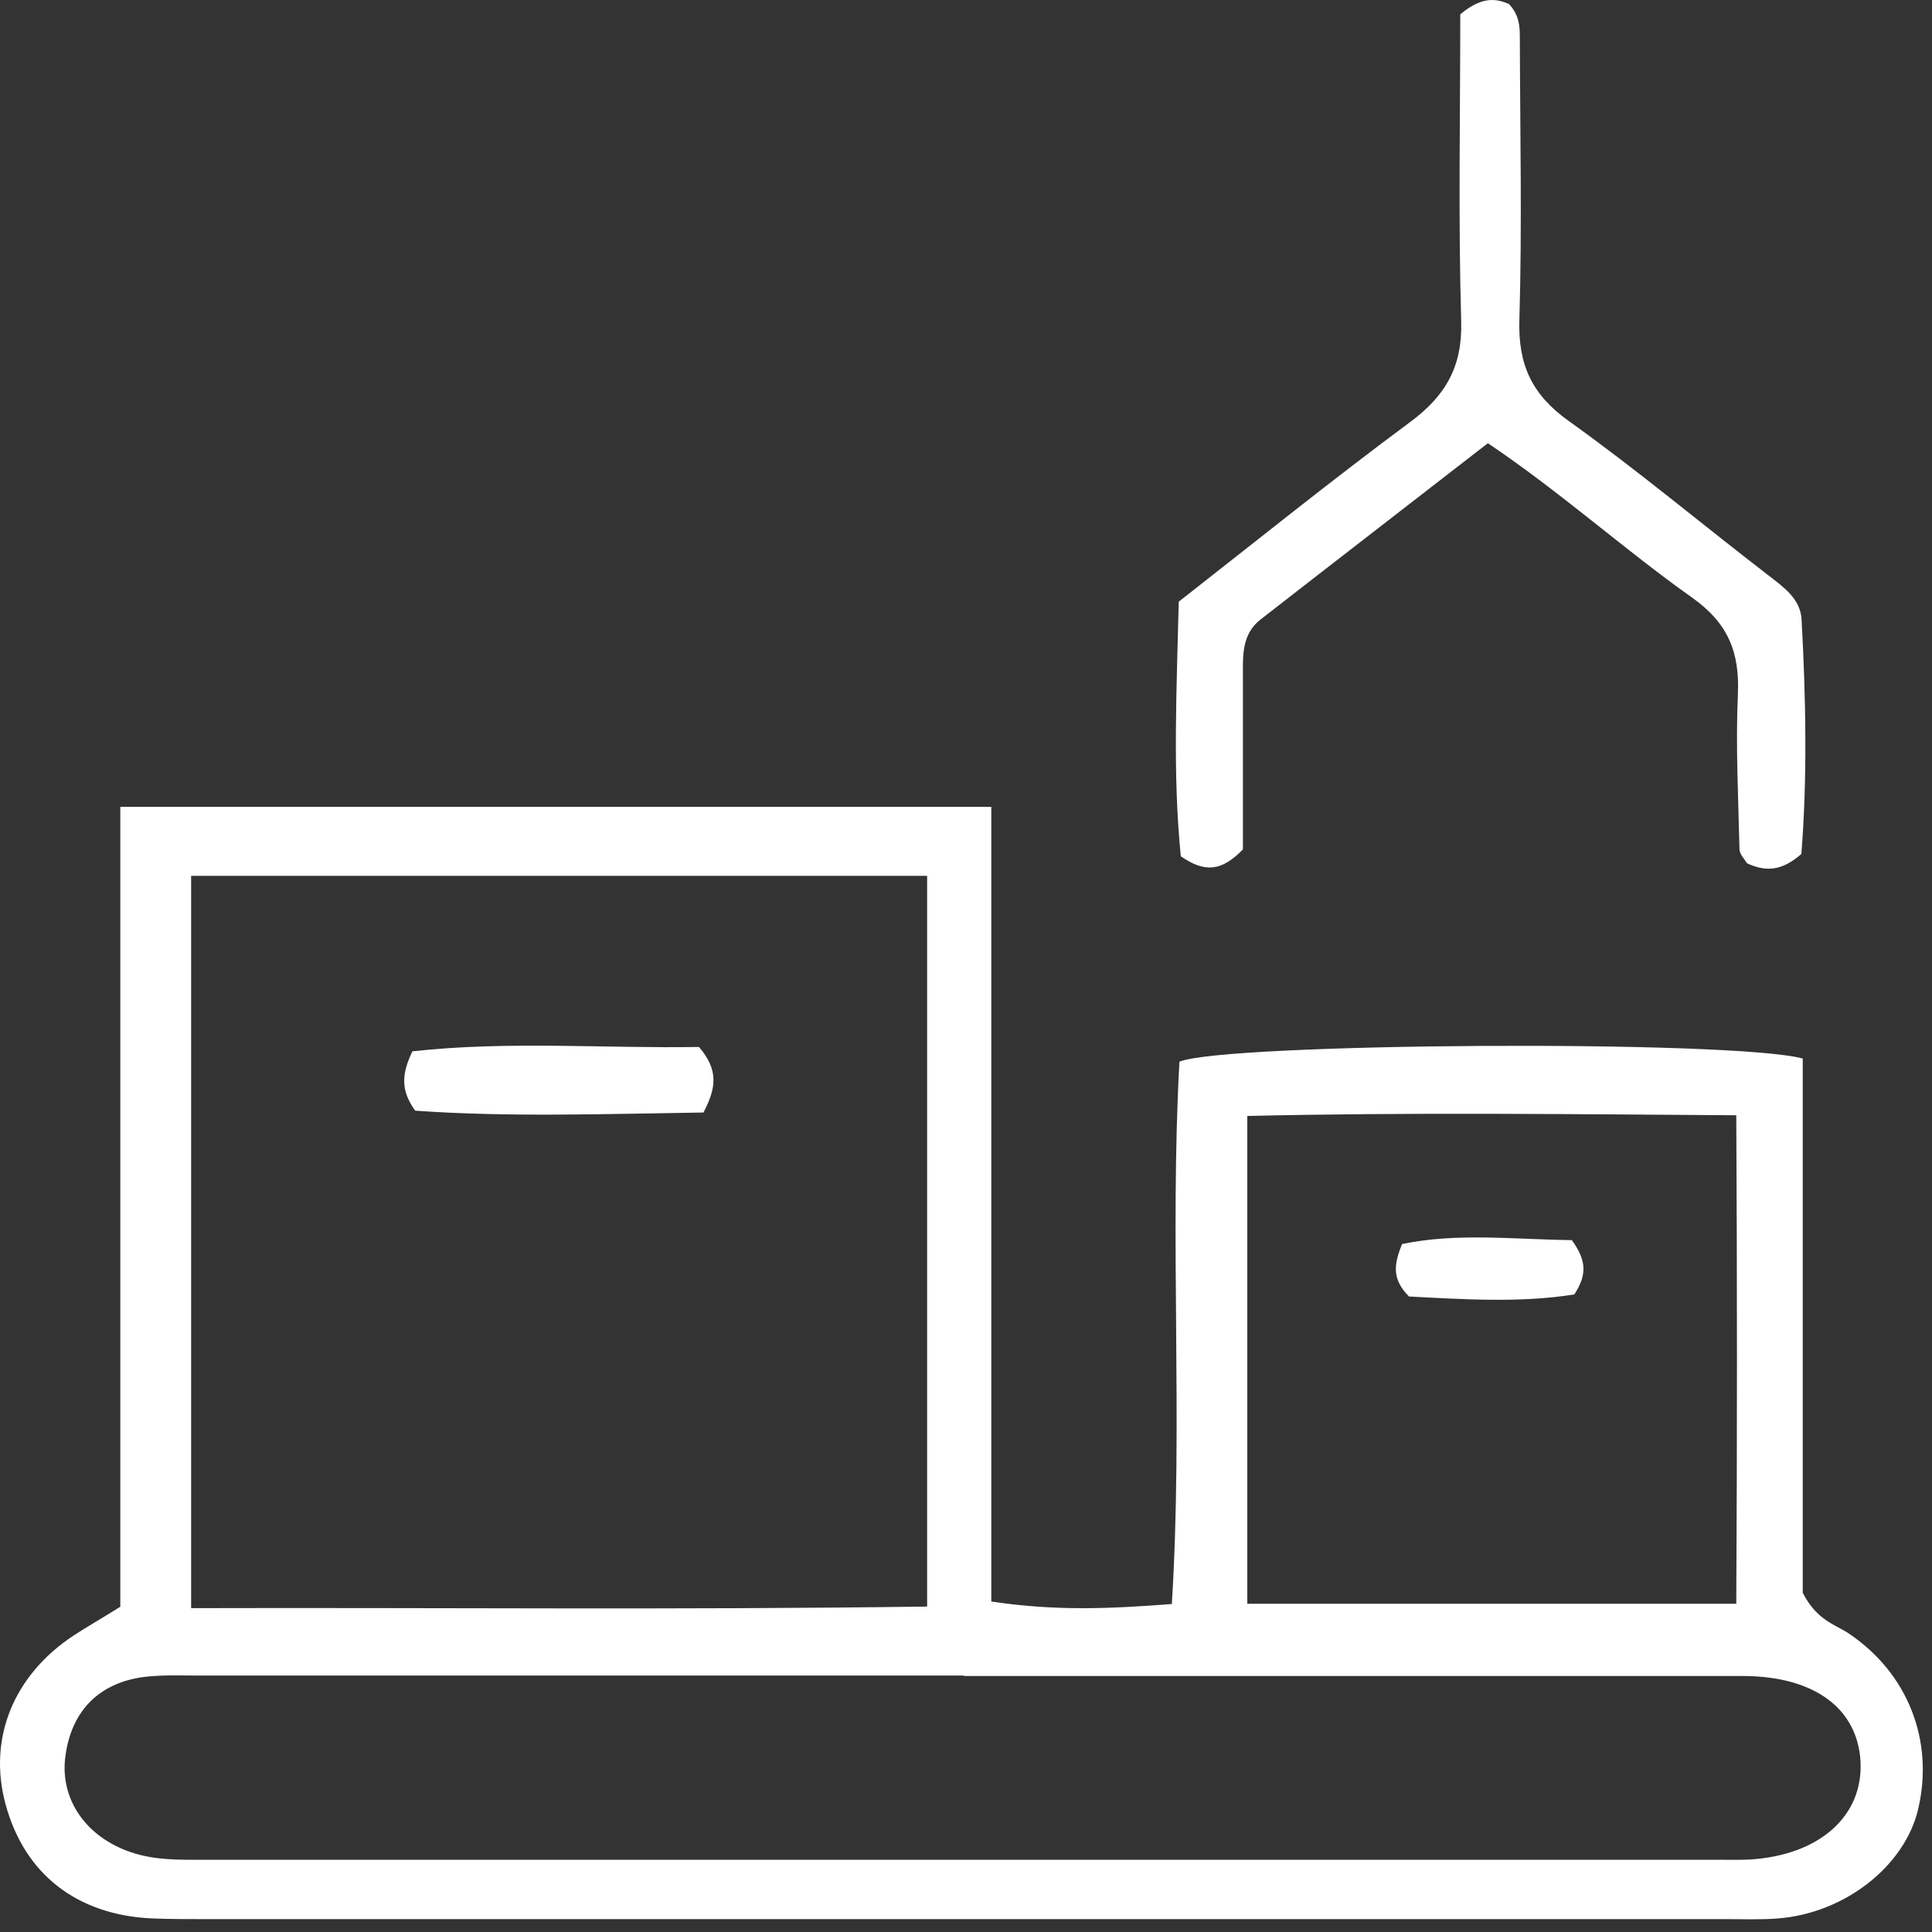 <?xml version="1.0" encoding="UTF-8"?> <svg xmlns="http://www.w3.org/2000/svg" width="84" height="84" viewBox="0 0 84 84" fill="none"><rect x="0" y="0" width="84" height="84" fill="#333333" stroke="none"/><path d="M78.38 46.03V69.25C79 70.47 79.81 70.63 80.41 71.04C82.93 72.75 84.1 75.65 83.4 78.65C82.82 81.13 80.22 83.18 77.31 83.41C76.56 83.47 75.81 83.44 75.06 83.44C52.99 83.44 30.93 83.44 8.86 83.44C8.11 83.44 7.36 83.44 6.61 83.41C3.34 83.26 1.06 81.48 0.24 78.44C-0.53 75.59 0.58 72.84 3.2 71.11C3.75 70.75 4.33 70.42 5.23 69.86V35.08H43.1V69.63C45.87 70.05 48.23 69.95 50.95 69.74C51.44 61.78 50.85 53.91 51.28 46.16C53.27 45.34 75.3 45.2 78.37 46.02L78.38 46.03ZM40.31 38.08H8.31V69.92C19.09 69.89 29.66 70 40.31 69.85V38.08ZM41.9 72.85C30.83 72.85 19.76 72.85 8.7 72.85C7.95 72.85 7.2 72.82 6.45 72.89C4.37 73.09 3.1 74.34 2.84 76.38C2.6 78.23 3.74 79.87 5.69 80.53C6.74 80.89 7.82 80.86 8.9 80.86C30.87 80.86 52.84 80.86 74.81 80.86C75.23 80.86 75.64 80.87 76.06 80.85C79.1 80.67 81.03 78.96 80.89 76.56C80.75 74.27 78.88 72.9 75.86 72.87C75.36 72.87 74.86 72.87 74.36 72.87C63.54 72.87 52.72 72.87 41.91 72.87L41.9 72.85ZM75.49 69.73C75.53 62.53 75.53 55.61 75.49 48.49C68.1 48.44 61.17 48.36 54.23 48.52V69.73H75.48H75.49Z" fill="white"></path><path d="M63.48 0.63C64.46 -0.19 65.07 -0.05 65.6 0.17C66.07 0.66 66.08 1.17 66.08 1.67C66.09 5.75 66.18 9.83 66.06 13.9C66 15.84 66.59 17.15 68.2 18.3C71.17 20.42 73.98 22.78 76.88 25.01C77.55 25.53 78.28 26.03 78.33 26.94C78.52 30.41 78.58 33.88 78.32 37.13C77.43 37.91 76.73 37.89 75.95 37.53C75.85 37.35 75.63 37.14 75.63 36.92C75.58 34.68 75.46 32.43 75.56 30.19C75.64 28.37 75.15 27.11 73.58 25.99C70.61 23.89 67.9 21.43 64.69 19.27C61.34 21.87 58.06 24.4 54.8 26.94C53.97 27.59 54.04 28.55 54.04 29.47C54.04 32.04 54.04 34.61 54.04 36.93C53.11 37.89 52.38 37.95 51.34 37.23C50.98 33.68 51.16 29.97 51.25 26.16C54.61 23.53 57.91 20.87 61.31 18.35C62.85 17.21 63.59 15.94 63.53 13.96C63.4 9.48 63.49 4.99 63.49 0.63H63.48Z" fill="white"></path><path d="M30.601 48.37C26.331 48.43 22.121 48.58 18.051 48.29C17.421 47.41 17.451 46.71 17.931 45.71C22.061 45.25 26.331 45.59 30.391 45.52C31.241 46.52 31.151 47.28 30.591 48.36L30.601 48.37Z" fill="white"></path><path d="M68.34 53.919C69 54.829 68.99 55.439 68.45 56.279C66.09 56.659 63.58 56.489 61.26 56.369C60.52 55.619 60.59 54.999 60.96 54.089C63.34 53.589 65.86 53.889 68.34 53.919Z" fill="white"></path></svg> 